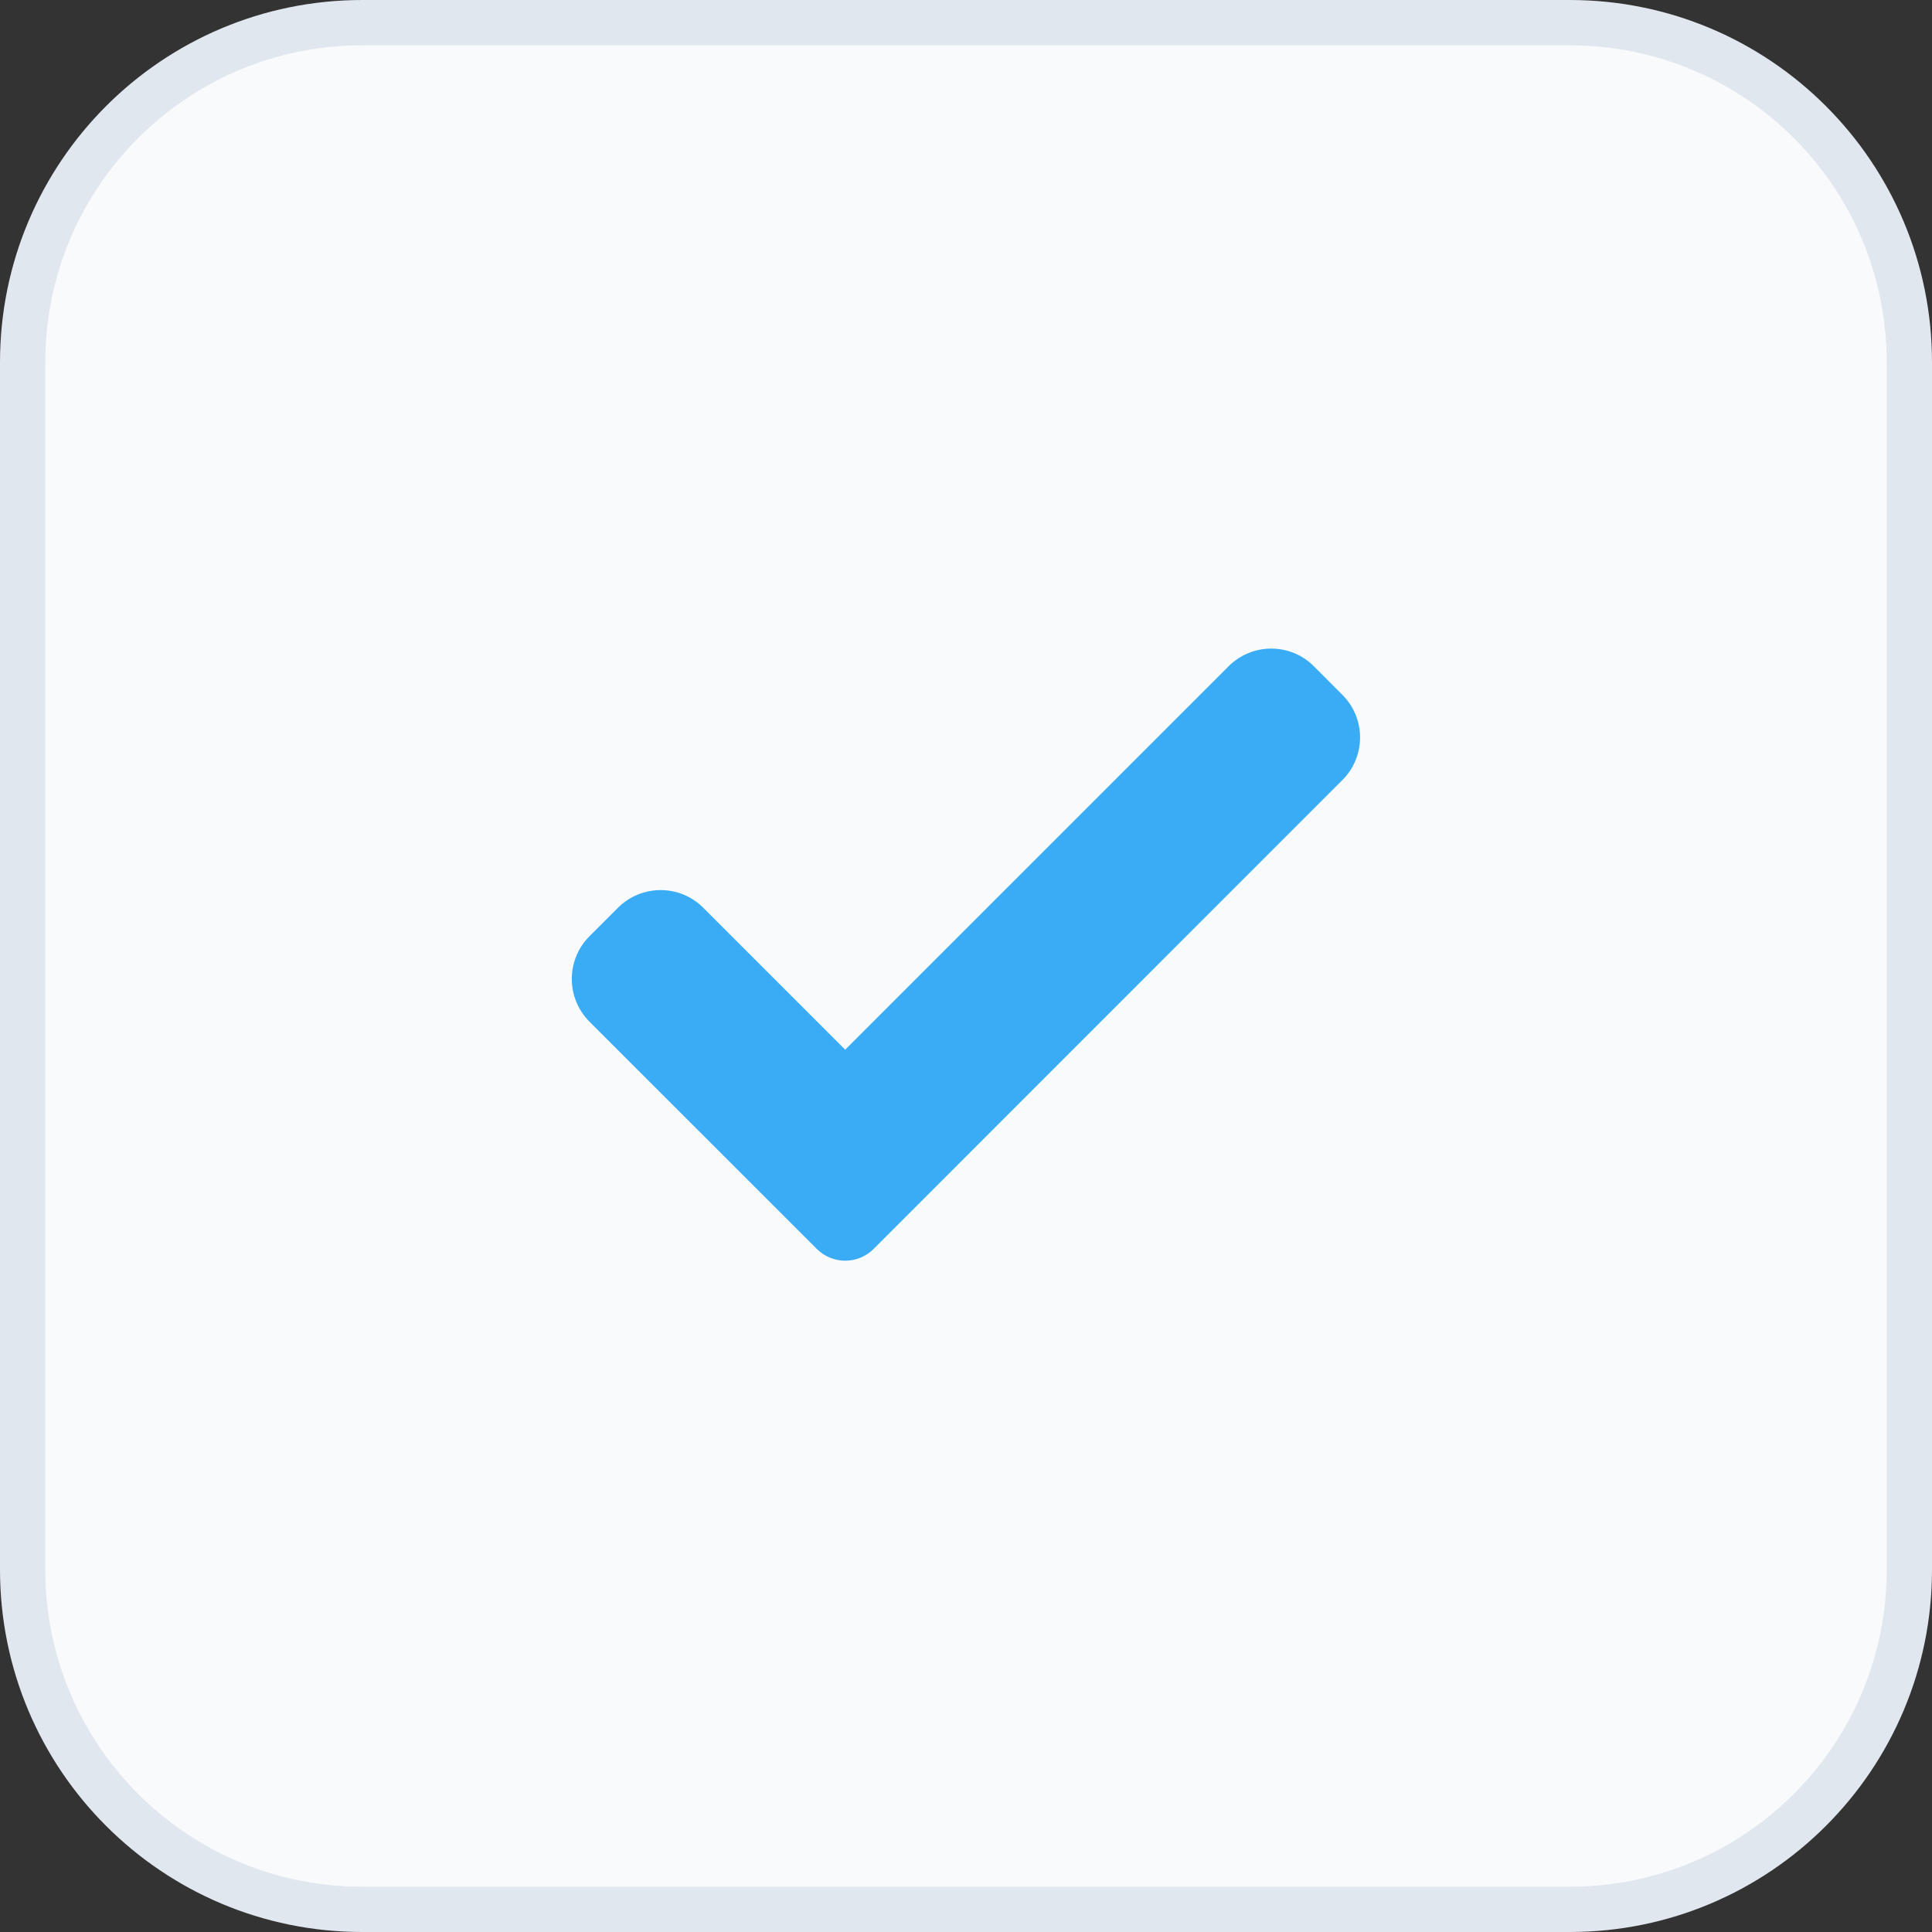 <svg width="32" height="32" viewBox="0 0 32 32" fill="none" xmlns="http://www.w3.org/2000/svg">
	<rect x="0" y="0" width="32" height="32" fill="#333333" stroke="none"/>
	<path d="M6 0.375H26C29.107 0.375 31.625 2.893 31.625 6V26C31.625 29.107 29.107 31.625 26 31.625H6C2.893 31.625 0.375 29.107 0.375 26V6C0.375 2.893 2.893 0.375 6 0.375Z" fill="#F8FAFC" stroke="#E1E7EF" stroke-width="0.75"/>
	<path d="M14.47 20.686C14.345 20.811 14.177 20.881 14 20.881C13.823 20.881 13.654 20.811 13.529 20.686L9.763 16.921C9.373 16.53 9.374 15.897 9.763 15.508L10.235 15.036C10.626 14.645 11.259 14.645 11.649 15.036L13.999 17.386L20.349 11.036C20.74 10.645 21.373 10.645 21.762 11.036L22.233 11.508C22.625 11.898 22.625 12.531 22.233 12.921L14.47 20.686Z" fill="#39ACF5"/>
</svg>
